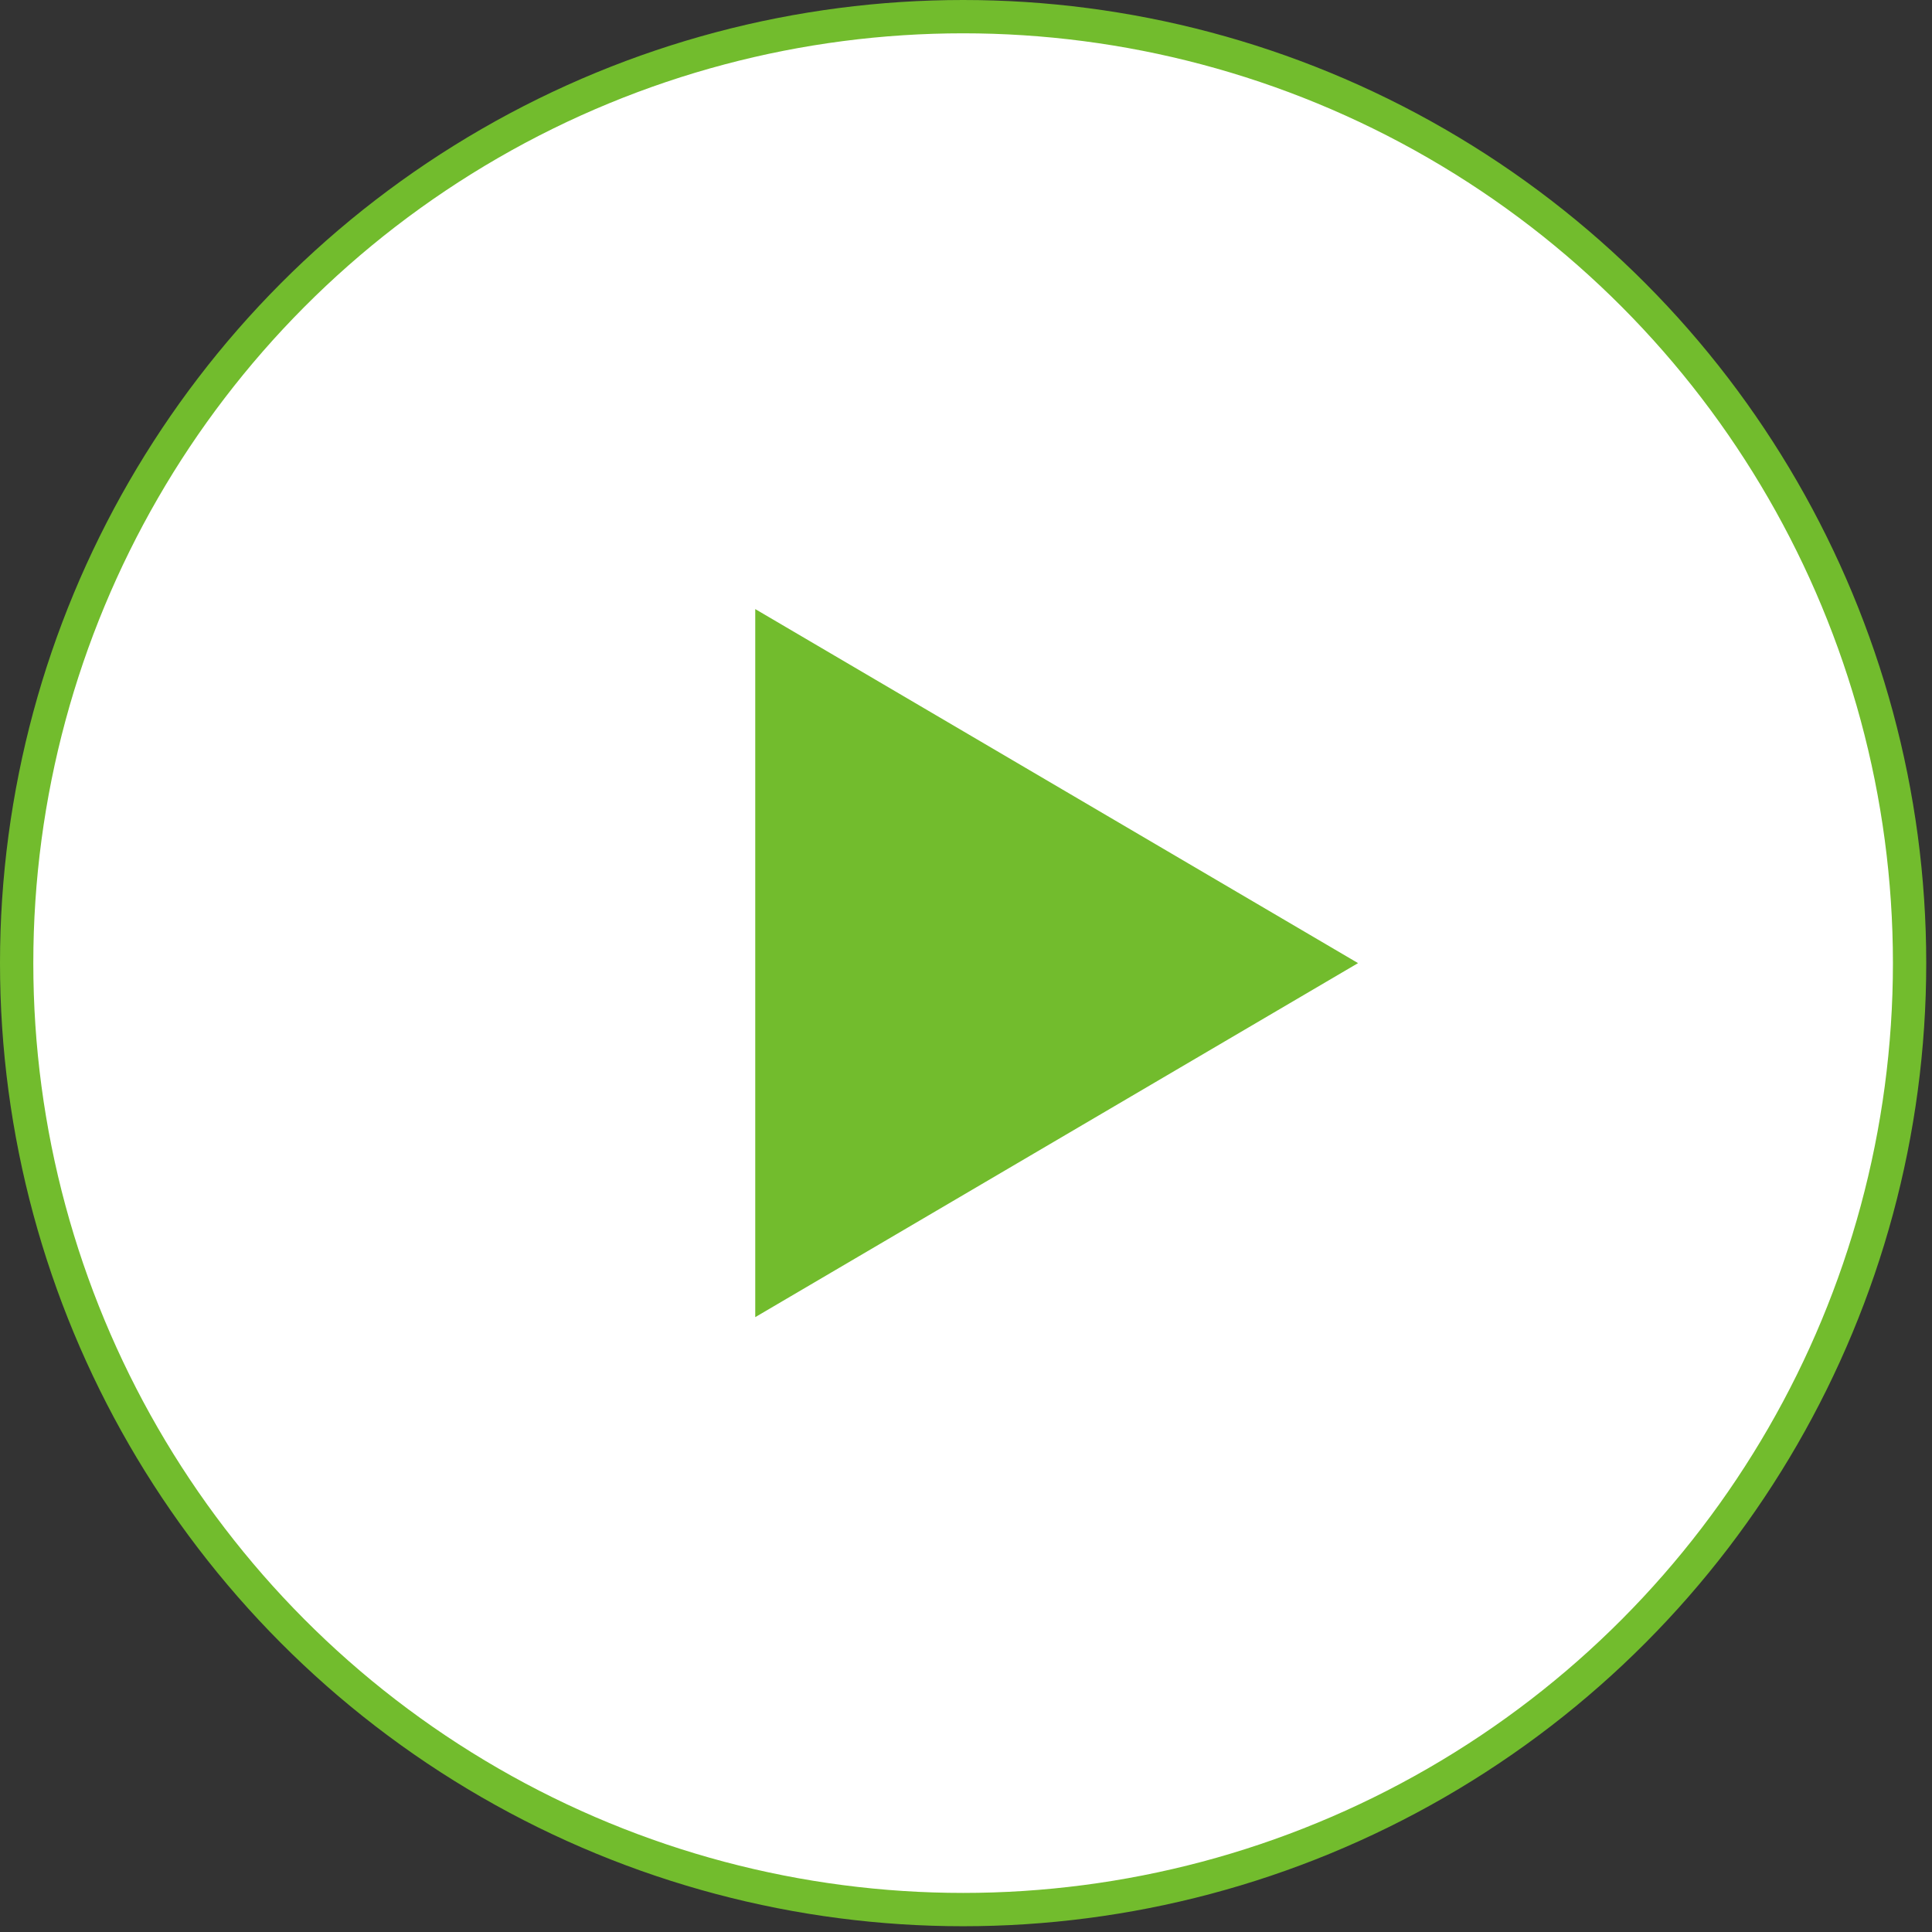 <?xml version="1.0" encoding="UTF-8"?> <svg xmlns="http://www.w3.org/2000/svg" width="116" height="116" viewBox="0 0 116 116" fill="none"><rect x="0" y="0" width="116" height="116" fill="#333333" stroke="none"/> <circle cx="57.827" cy="57.827" r="56.827" fill="white" stroke="#72BC2D" stroke-width="2"></circle> <path d="M81.539 57.827L45.346 79.083V36.57L81.539 57.827Z" fill="#72BC2D"></path> </svg> 